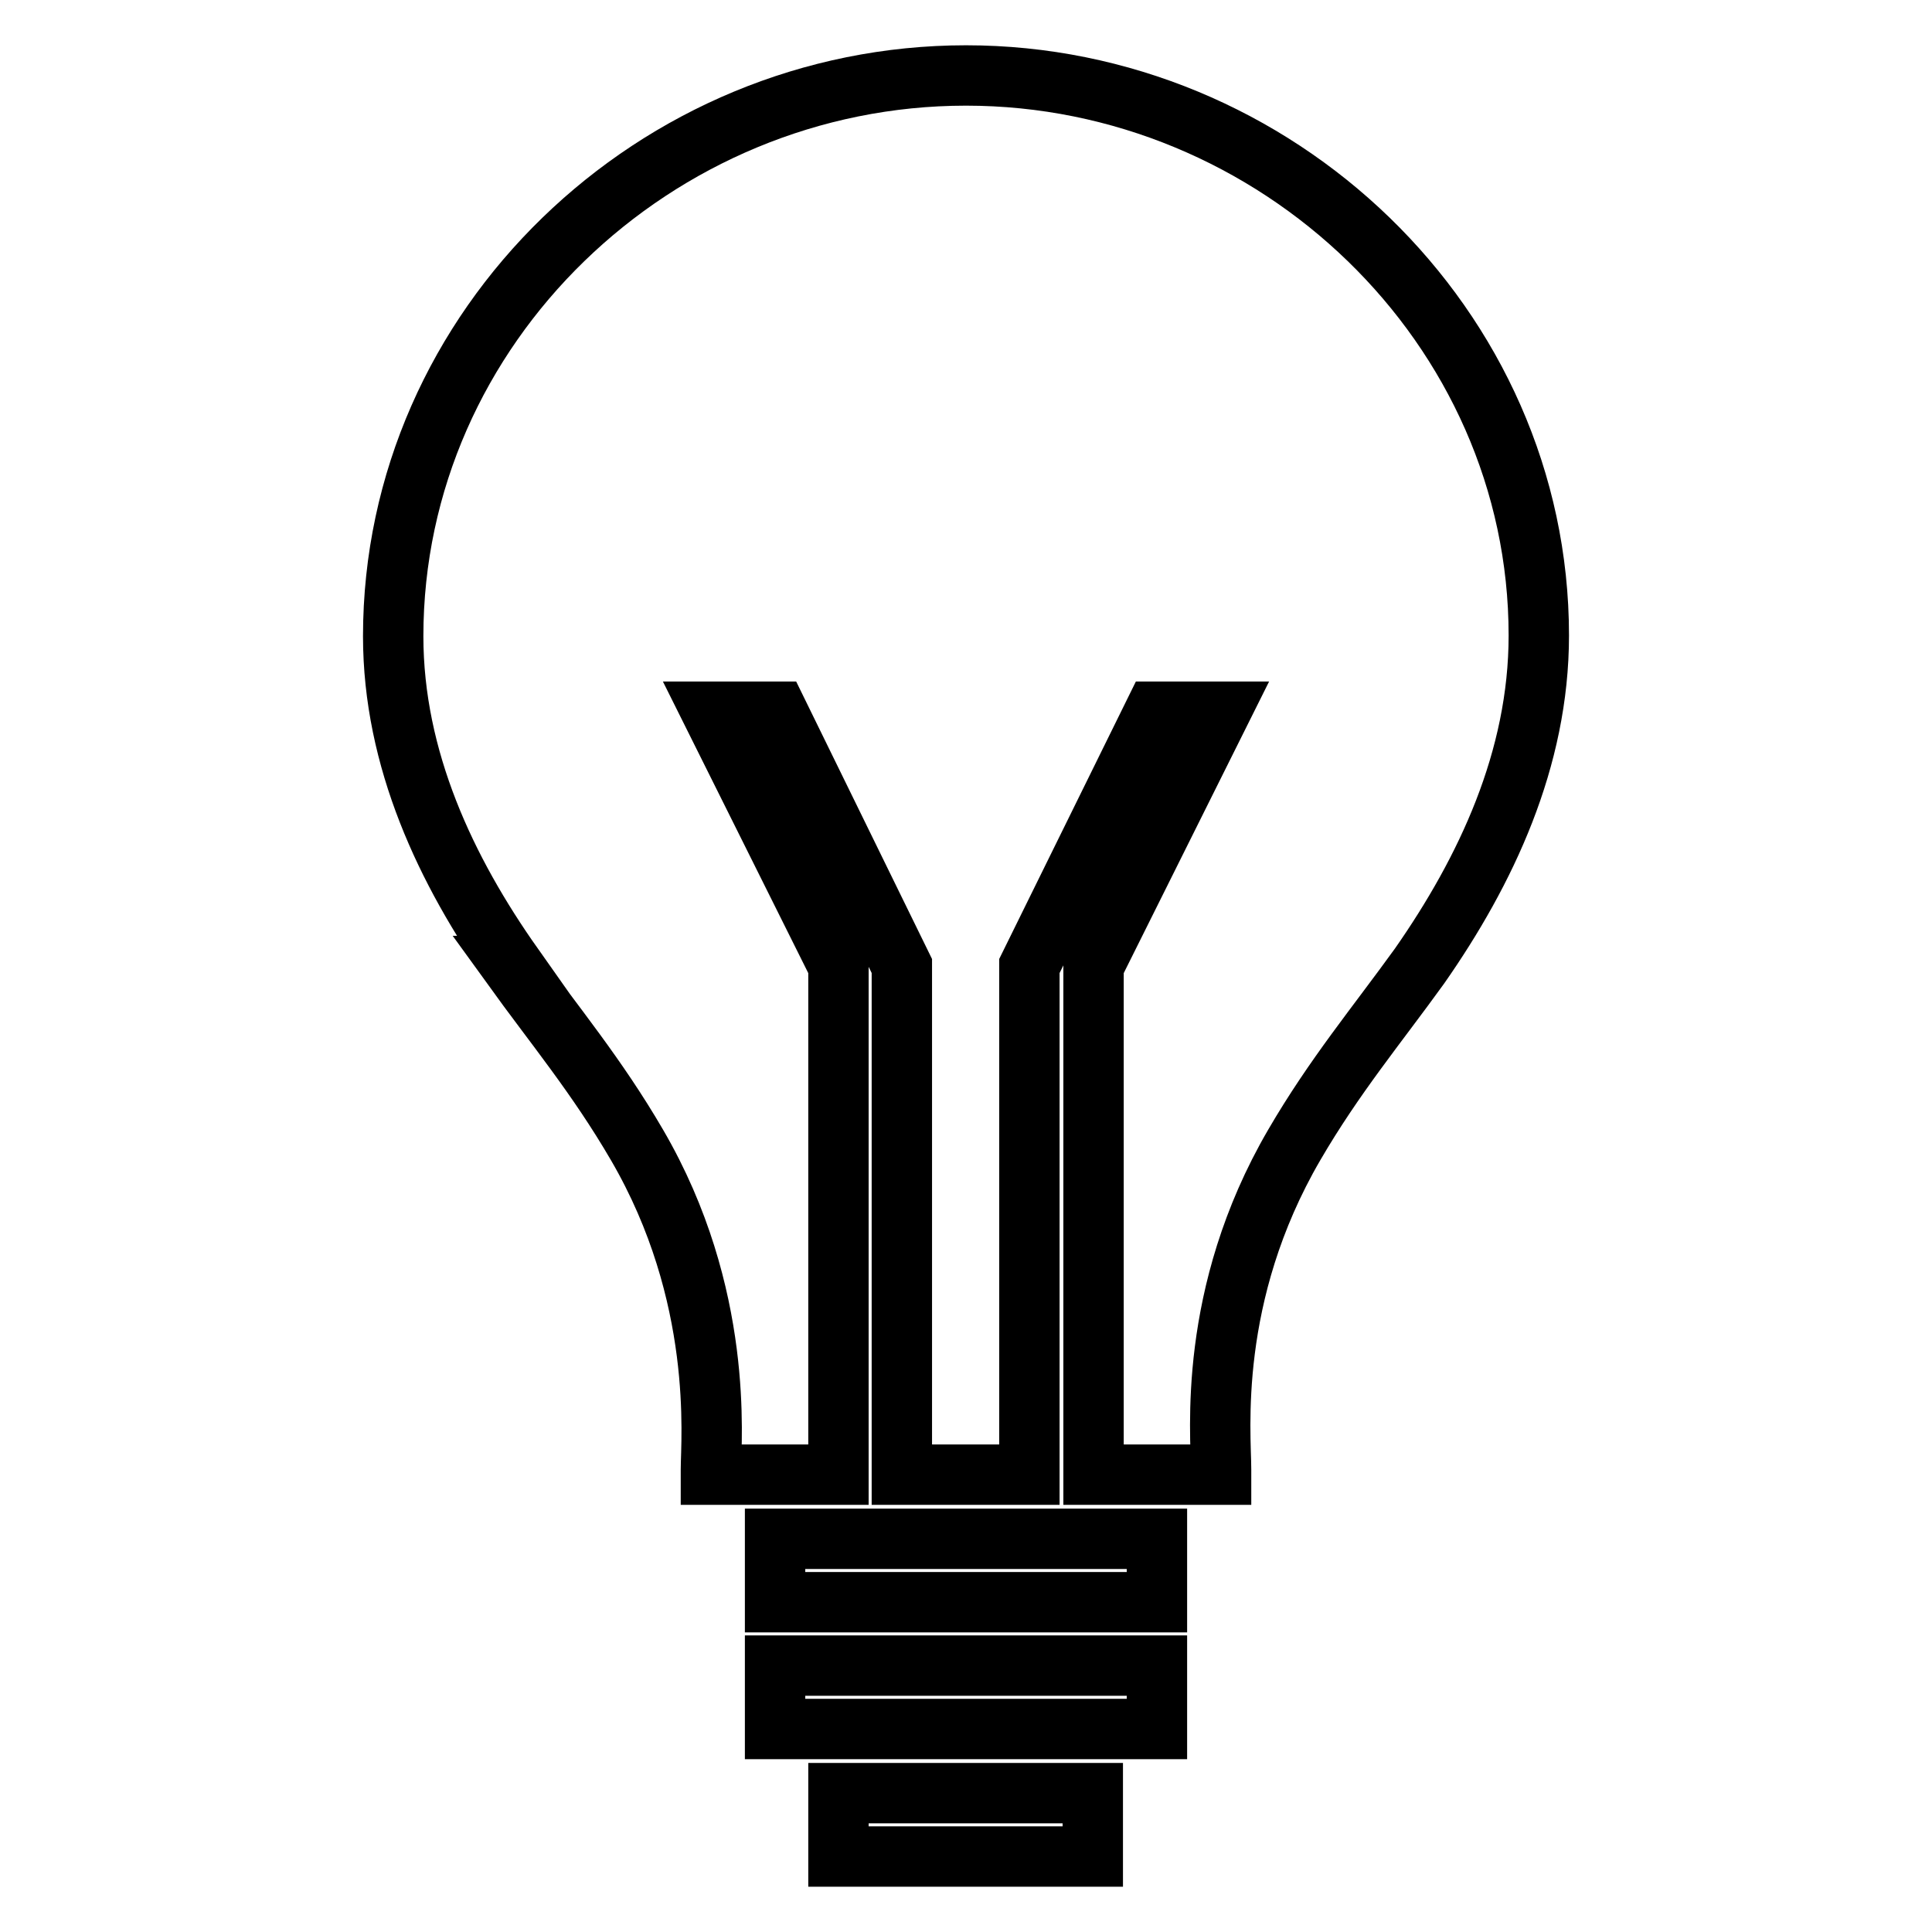 <?xml version="1.0" encoding="utf-8"?>
<!-- Svg Vector Icons : http://www.onlinewebfonts.com/icon -->
<!DOCTYPE svg PUBLIC "-//W3C//DTD SVG 1.1//EN" "http://www.w3.org/Graphics/SVG/1.1/DTD/svg11.dtd">
<svg version="1.1" xmlns="http://www.w3.org/2000/svg" xmlns:xlink="http://www.w3.org/1999/xlink" x="0px" y="0px" viewBox="0 0 256 256" enable-background="new 0 0 256 256" xml:space="preserve">
<g><g><path stroke-width="8" fill-opacity="0" stroke="#000000"  d="M203.9,84.2c0-41-34.8-74.2-75.9-74.2S52.1,43.2,52.1,84.3c0,16.3,7,31.1,15.9,43.7h-0.2c5.7,7.9,11.3,14.6,16.6,23.7c11.6,19.9,9.8,39.1,9.8,43v0.7h16.9V128L94.3,94.3h8.7l16.5,33.7v67.4h16.9V128L153,94.3h8.7L144.9,128v67.4h16.9v-0.7c0-4.7-1.9-23.1,9.7-43c5.3-9.1,10.9-15.8,16.6-23.7h0C196.9,115.4,203.9,100.6,203.9,84.2z"/><path stroke-width="8" fill-opacity="0" stroke="#000000"  d="M111.1,237.6h33.7v8.4h-33.7V237.6z"/><path stroke-width="8" fill-opacity="0" stroke="#000000"  d="M102.7,220.7h50.6v8.4h-50.6V220.7z"/><path stroke-width="8" fill-opacity="0" stroke="#000000"  d="M102.7,203.9h50.6v8.4h-50.6V203.9z"/></g></g>
</svg>